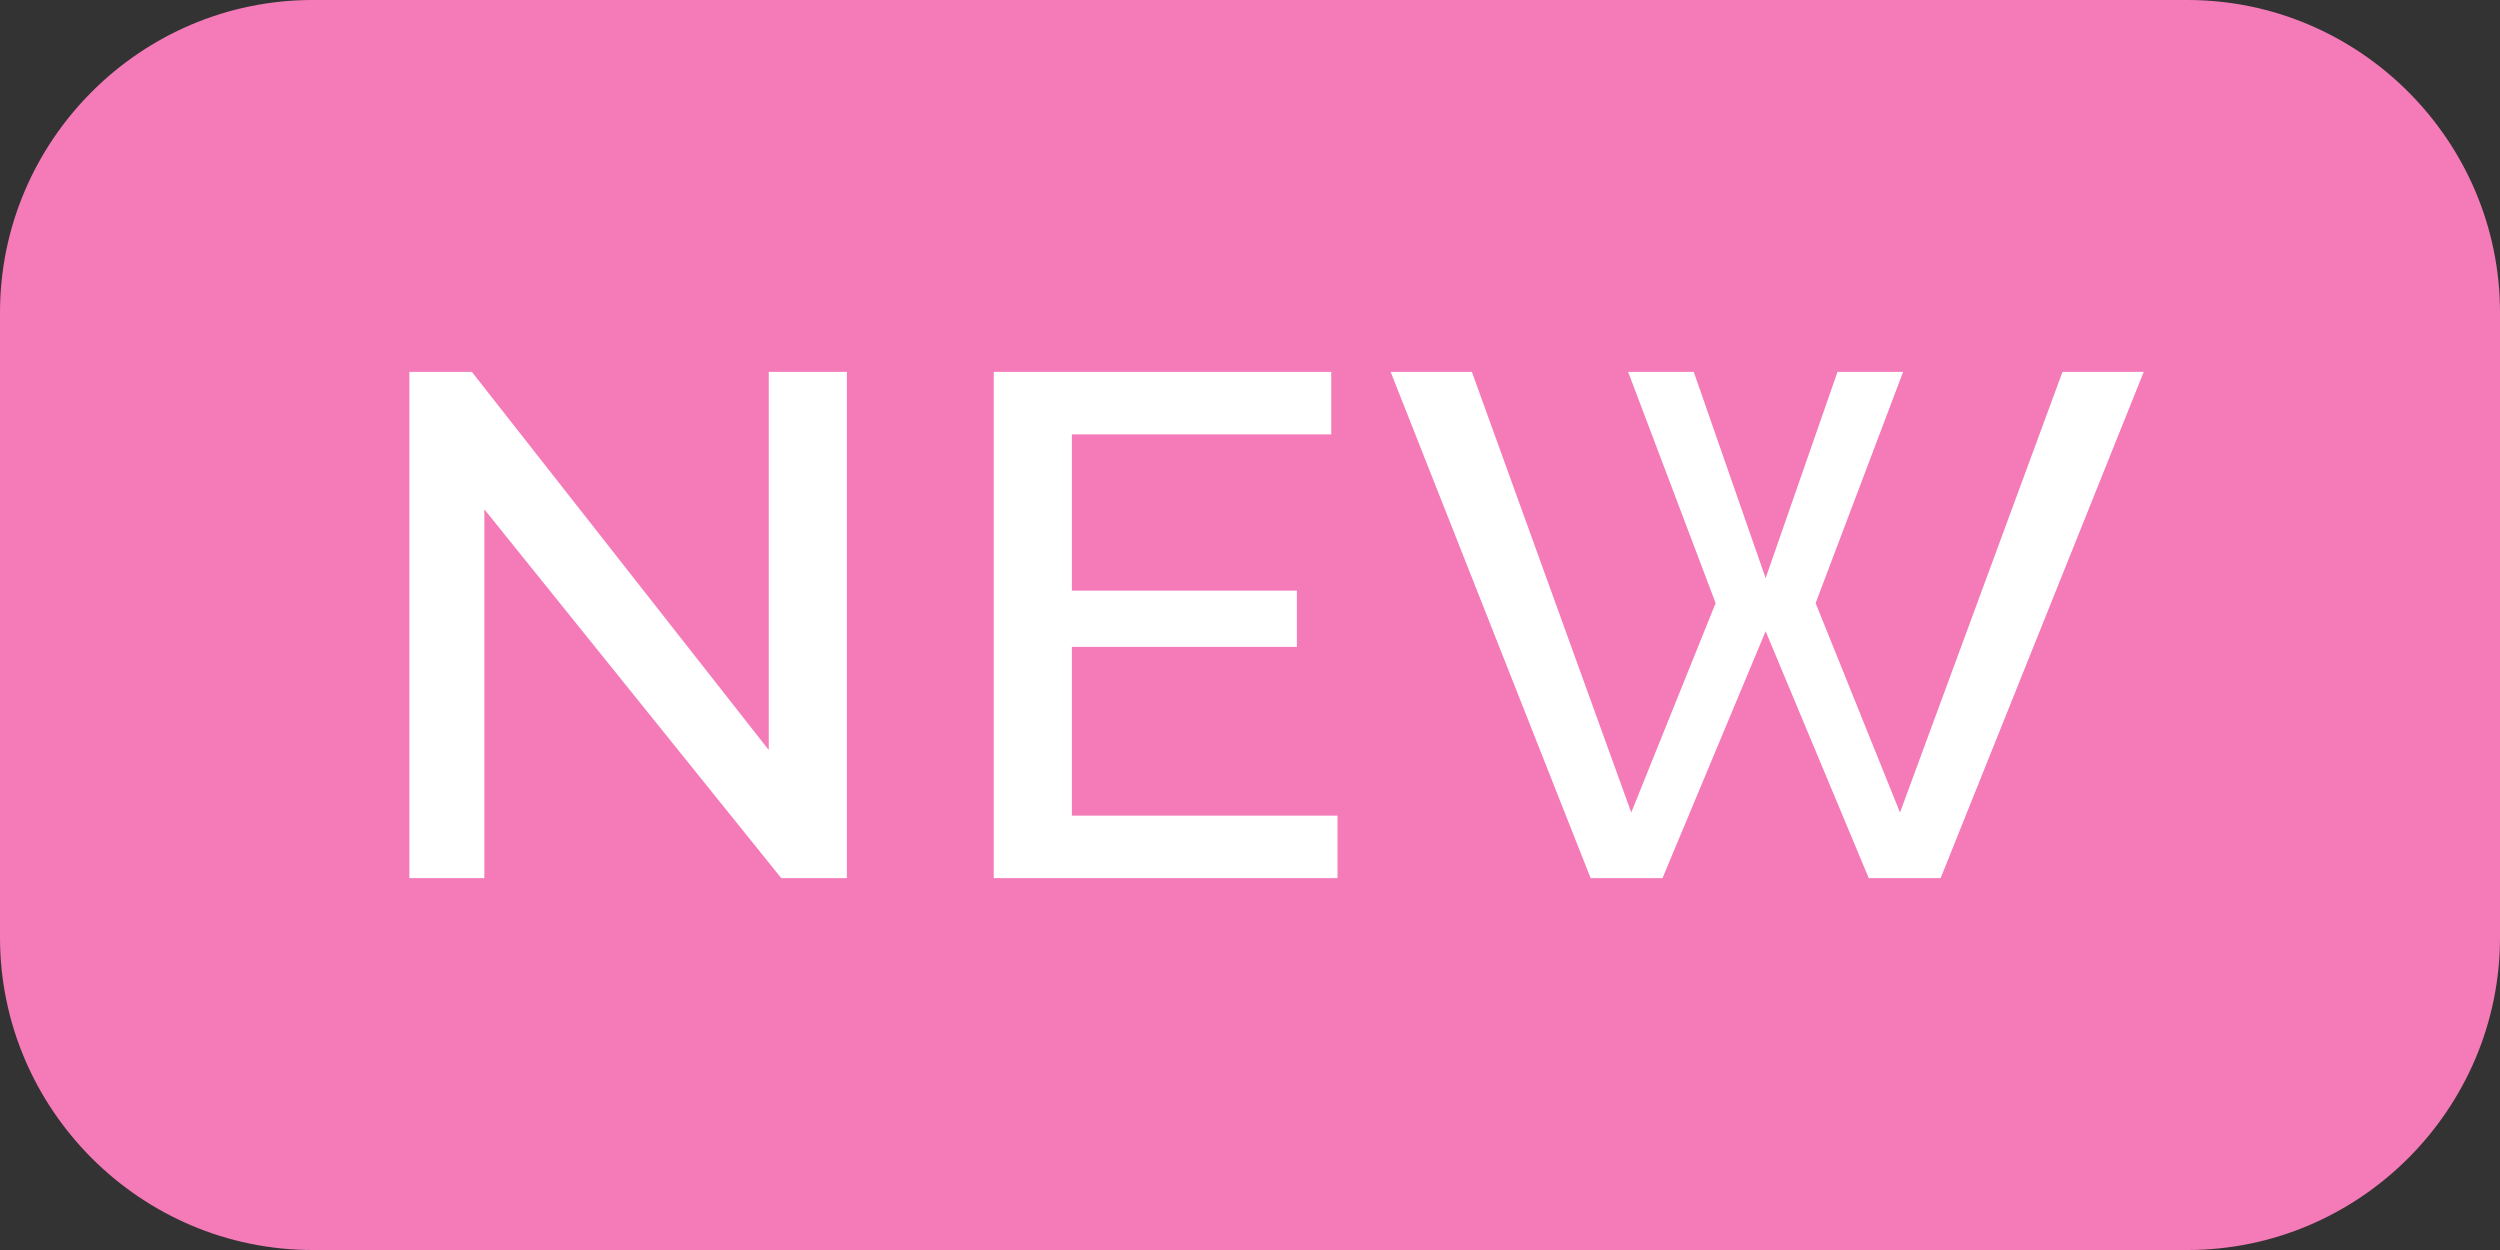 <?xml version="1.0" encoding="utf-8"?>
<!-- Generator: Adobe Illustrator 24.2.1, SVG Export Plug-In . SVG Version: 6.00 Build 0)  -->
<svg version="1.1" id="レイヤー_1" xmlns="http://www.w3.org/2000/svg" xmlns:xlink="http://www.w3.org/1999/xlink" x="0px"
	 y="0px" viewBox="0 0 80 40" style="enable-background:new 0 0 80 40;" xml:space="preserve">
<rect x="0" y="0" width="80" height="40" fill="#333333" stroke="none"/>
<style type="text/css">
	.st0{fill:#F47AB8;}
	.st1{fill:#FFFFFF;}
</style>
<g id="レイヤー_2_1_">
	<g id="レイヤー_1-2">
		<path class="st0" d="M10,0h60c5.5,0,10,4.5,10,10v20c0,5.5-4.5,10-10,10H10C4.5,40,0,35.5,0,30V10C0,4.5,4.5,0,10,0z"/>
		<g>
			<polygon class="st1" points="34.3,20.7 41.5,20.7 41.5,18.9 34.3,18.9 34.3,13.9 42.6,13.9 42.6,11.9 31.8,11.9 31.8,28.1 
				42.8,28.1 42.8,26.1 34.3,26.1 			"/>
			<polygon class="st1" points="66,11.9 60.8,26 58.1,19.3 60.9,11.9 58.8,11.9 56.5,18.5 54.2,11.9 52.1,11.9 54.9,19.3 52.2,26 
				47.1,11.9 44.5,11.9 50.9,28.1 53.2,28.1 56.5,20.2 59.8,28.1 62.1,28.1 68.6,11.9 			"/>
			<polygon class="st1" points="13.1,11.9 13.1,28.1 15.5,28.1 15.5,16.3 25,28.1 27.1,28.1 27.1,11.9 24.6,11.9 24.6,24 15.1,11.9 
							"/>
		</g>
	</g>
</g>
</svg>
